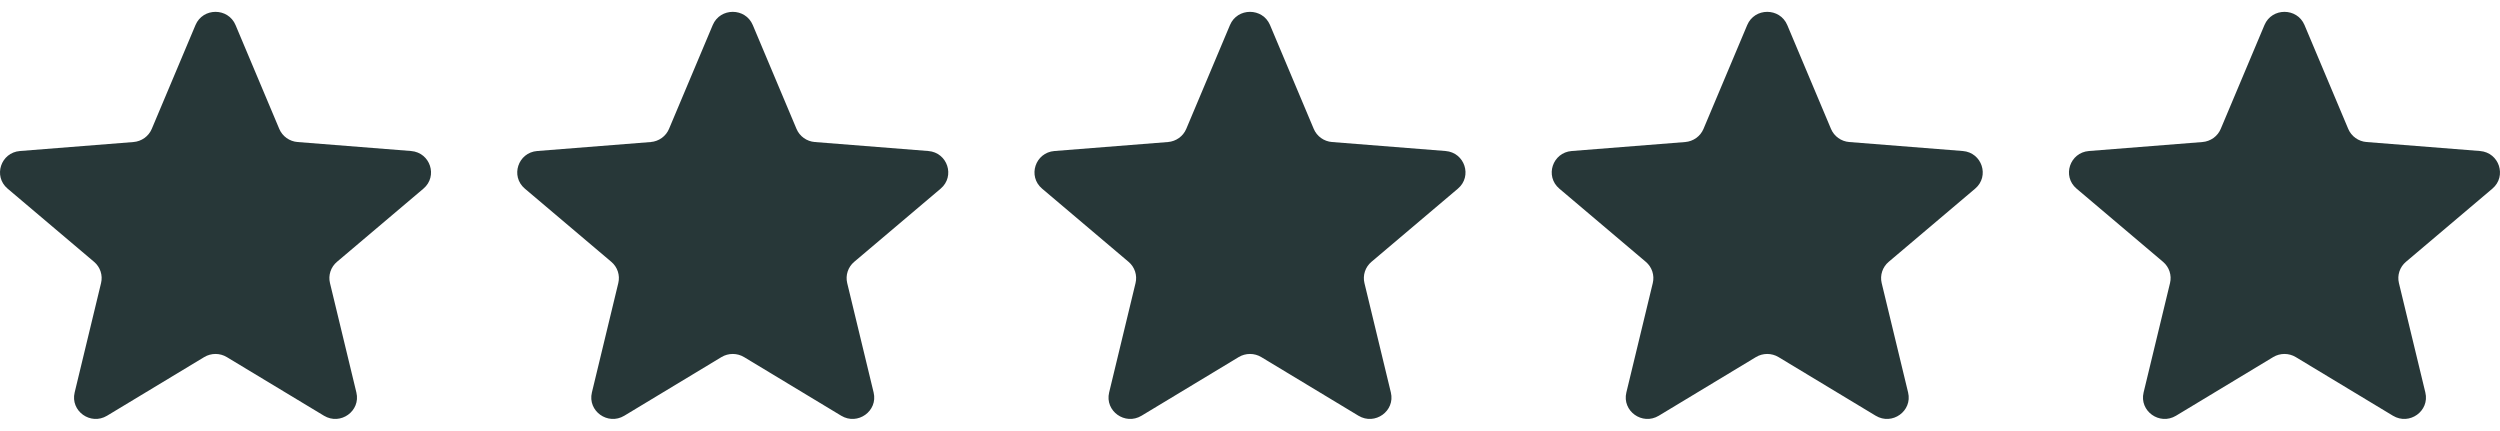<svg width="116" height="20" viewBox="0 0 116 20" fill="none" xmlns="http://www.w3.org/2000/svg">
<g clip-path="url(#clip0_1644_42810)">
<path d="M9.071 1.162C9.415 0.346 10.585 0.346 10.929 1.162L12.958 5.981C13.103 6.325 13.431 6.56 13.807 6.59L19.073 7.007C19.965 7.078 20.327 8.178 19.647 8.753L15.635 12.149C15.348 12.391 15.223 12.772 15.311 13.134L16.536 18.211C16.744 19.071 15.797 19.751 15.033 19.29L10.524 16.569C10.203 16.375 9.797 16.375 9.475 16.569L4.967 19.29C4.203 19.751 3.256 19.071 3.464 18.211L4.689 13.134C4.777 12.772 4.652 12.391 4.365 12.149L0.353 8.753C-0.327 8.178 0.035 7.078 0.927 7.007L6.193 6.59C6.569 6.56 6.897 6.325 7.042 5.981L9.071 1.162Z" fill="#273738"/>
<path d="M33.071 1.162C33.415 0.346 34.585 0.346 34.929 1.162L36.958 5.981C37.103 6.325 37.431 6.56 37.807 6.59L43.073 7.007C43.965 7.078 44.327 8.178 43.647 8.753L39.635 12.149C39.348 12.391 39.223 12.772 39.31 13.134L40.536 18.211C40.744 19.071 39.797 19.751 39.033 19.29L34.525 16.569C34.202 16.375 33.797 16.375 33.475 16.569L28.967 19.29C28.203 19.751 27.256 19.071 27.464 18.211L28.689 13.134C28.777 12.772 28.652 12.391 28.365 12.149L24.353 8.753C23.673 8.178 24.035 7.078 24.927 7.007L30.193 6.59C30.569 6.56 30.897 6.325 31.042 5.981L33.071 1.162Z" fill="#273738"/>
<path d="M57.071 1.162C57.414 0.346 58.585 0.346 58.929 1.162L60.958 5.981C61.103 6.325 61.43 6.56 61.806 6.59L67.073 7.007C67.965 7.078 68.326 8.178 67.647 8.753L63.635 12.149C63.348 12.391 63.223 12.772 63.31 13.134L64.536 18.211C64.744 19.071 63.797 19.751 63.033 19.29L58.524 16.569C58.202 16.375 57.797 16.375 57.475 16.569L52.967 19.29C52.203 19.751 51.256 19.071 51.464 18.211L52.689 13.134C52.777 12.772 52.652 12.391 52.365 12.149L48.353 8.753C47.673 8.178 48.035 7.078 48.927 7.007L54.193 6.59C54.569 6.56 54.897 6.325 55.042 5.981L57.071 1.162Z" fill="#273738"/>
<path d="M81.071 1.162C81.415 0.346 82.585 0.346 82.929 1.162L84.958 5.981C85.103 6.325 85.43 6.56 85.806 6.59L91.073 7.007C91.965 7.078 92.326 8.178 91.647 8.753L87.635 12.149C87.348 12.391 87.223 12.772 87.31 13.134L88.536 18.211C88.744 19.071 87.797 19.751 87.033 19.29L82.524 16.569C82.202 16.375 81.797 16.375 81.475 16.569L76.967 19.29C76.203 19.751 75.256 19.071 75.463 18.211L76.689 13.134C76.777 12.772 76.652 12.391 76.365 12.149L72.353 8.753C71.673 8.178 72.035 7.078 72.927 7.007L78.193 6.59C78.569 6.56 78.897 6.325 79.042 5.981L81.071 1.162Z" fill="#273738"/>
<path d="M105.071 1.162C105.414 0.346 106.585 0.346 106.929 1.162L108.958 5.981C109.103 6.325 109.43 6.56 109.806 6.59L115.072 7.007C115.965 7.078 116.326 8.178 115.647 8.753L111.635 12.149C111.348 12.391 111.223 12.772 111.31 13.134L112.536 18.211C112.744 19.071 111.797 19.751 111.033 19.29L106.524 16.569C106.202 16.375 105.797 16.375 105.475 16.569L100.967 19.29C100.203 19.751 99.256 19.071 99.463 18.211L100.689 13.134C100.777 12.772 100.652 12.391 100.365 12.149L96.353 8.753C95.673 8.178 96.035 7.078 96.927 7.007L102.193 6.59C102.569 6.56 102.897 6.325 103.042 5.981L105.071 1.162Z" fill="#273738"/>
</g>
<defs>
<clipPath id="clip0_1644_42810">
<rect width="116" height="18.889" fill="white" transform="translate(0 0.55)"/>
</clipPath>
</defs>
</svg>
